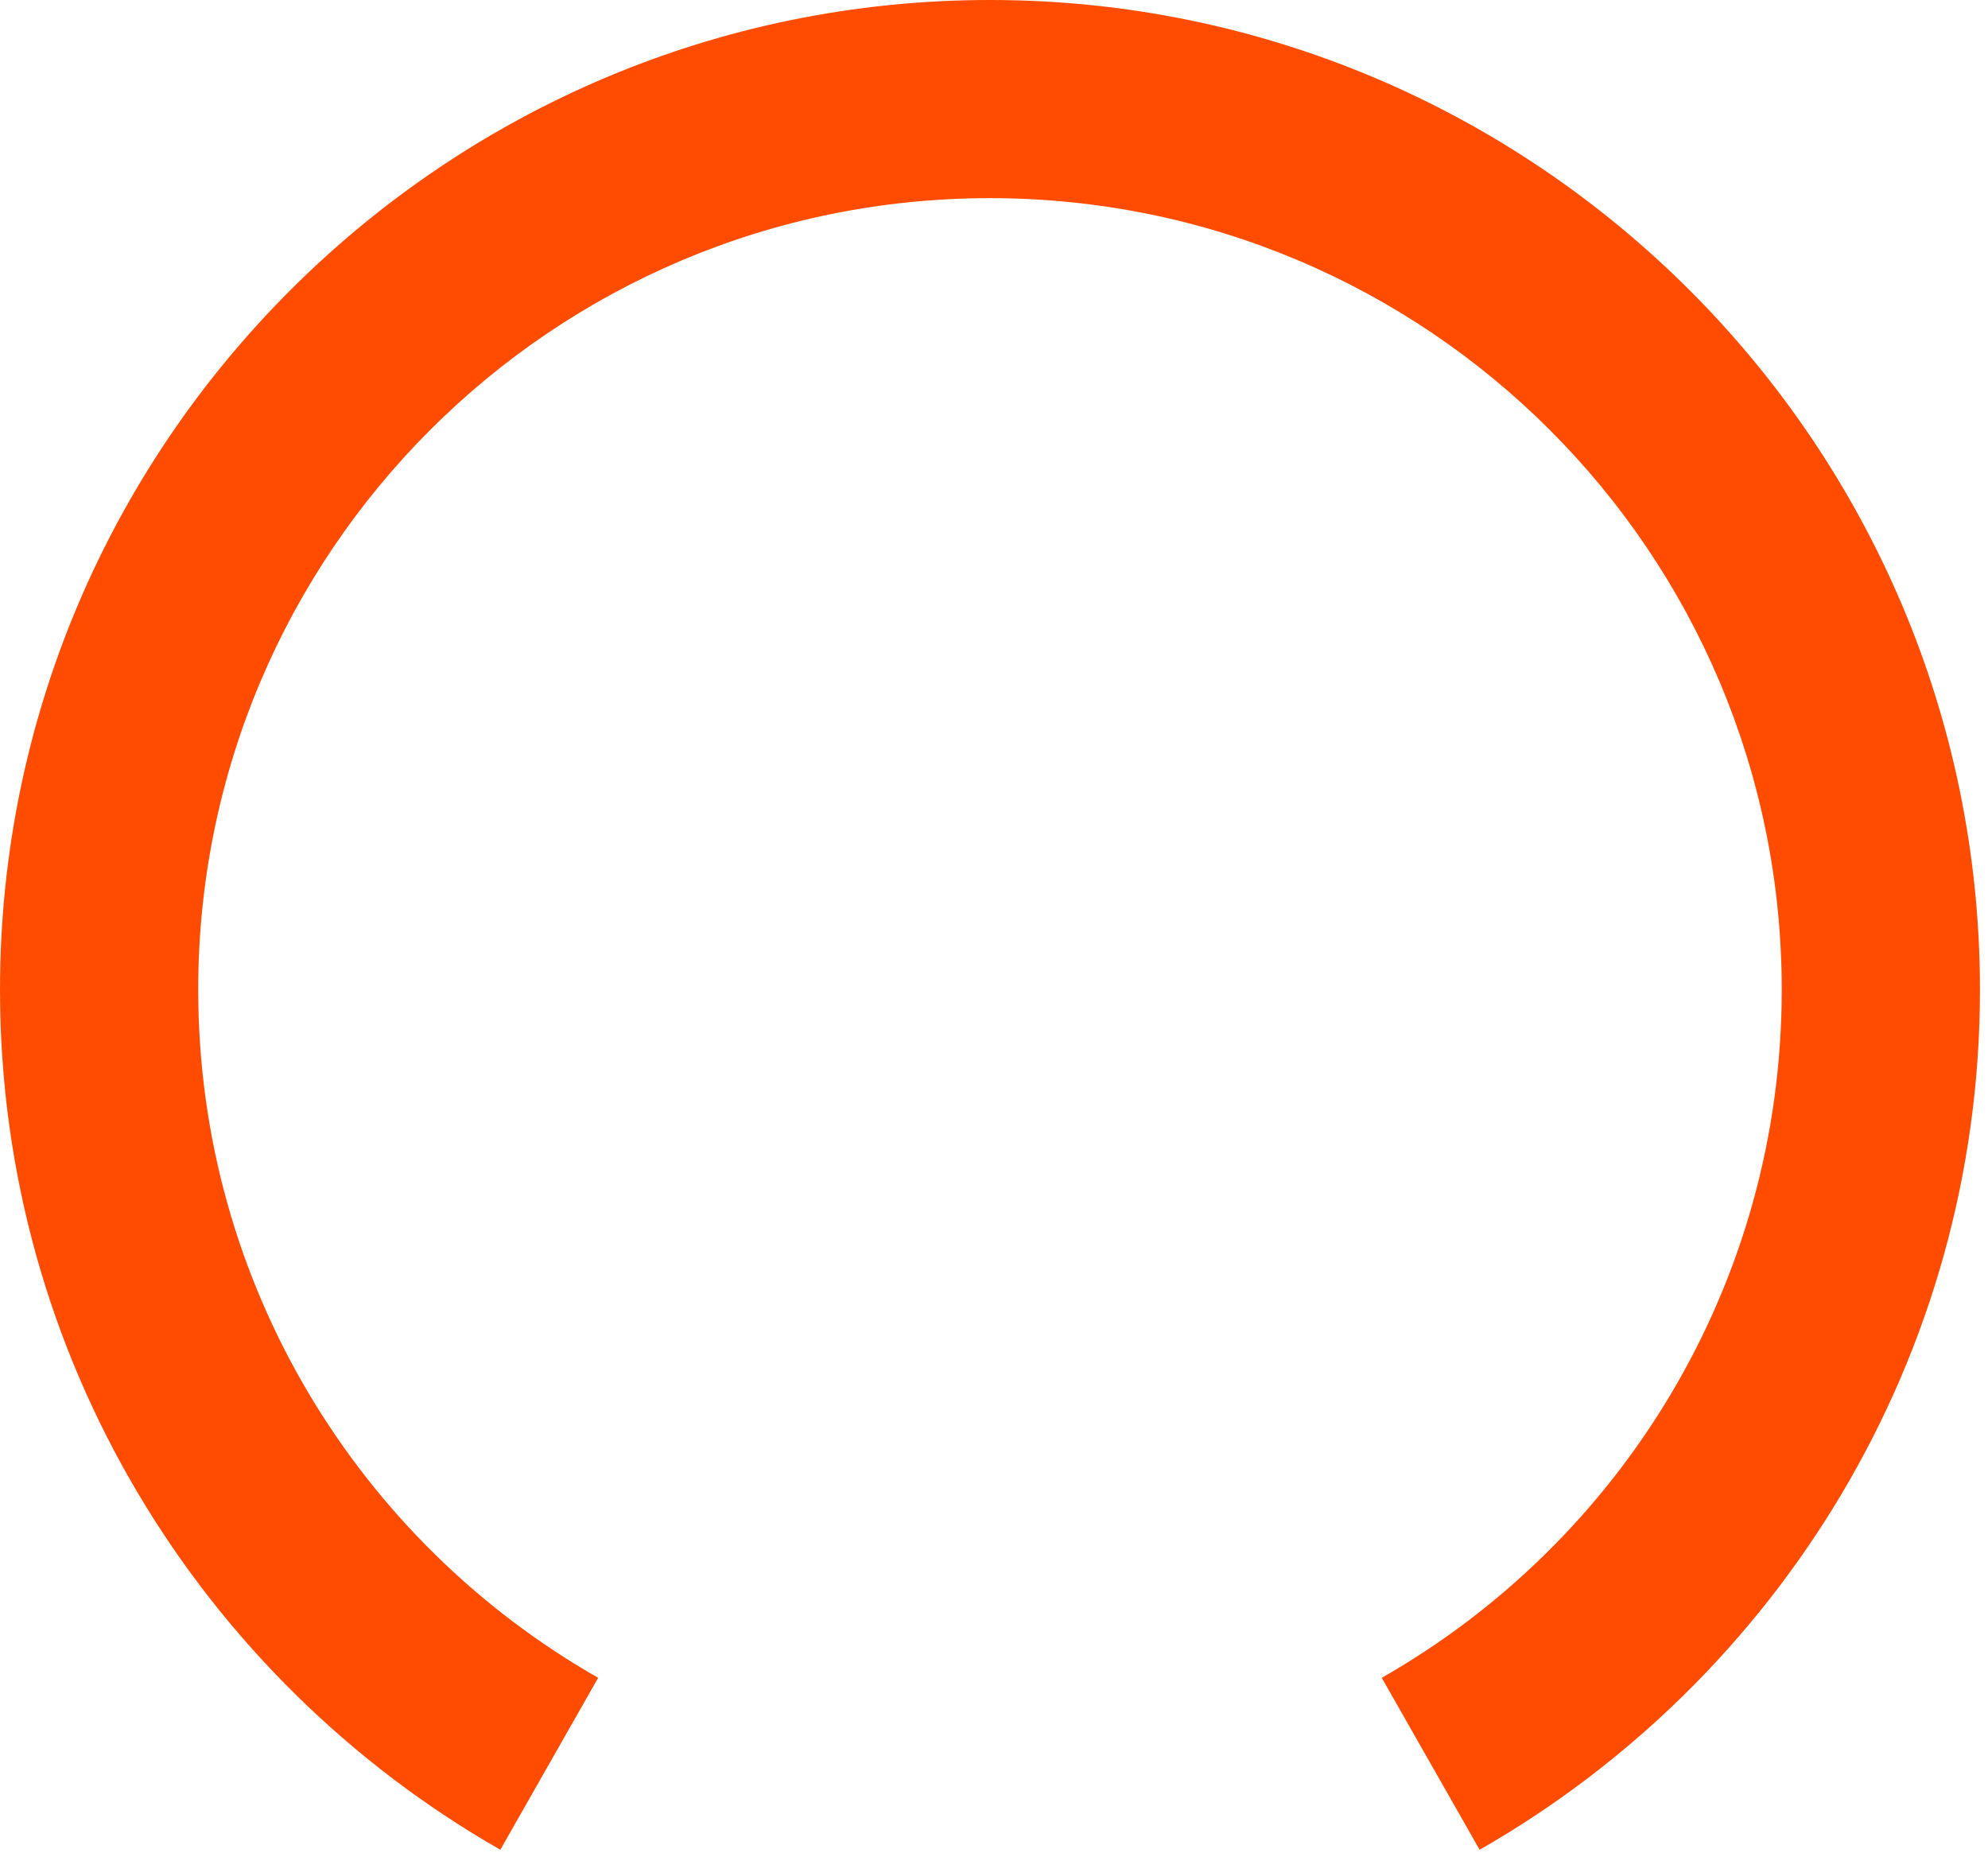 <?xml version="1.0" encoding="utf-8"?>
<svg xmlns="http://www.w3.org/2000/svg" fill="none" height="100%" overflow="visible" preserveAspectRatio="none" style="display: block;" viewBox="0 0 44 41" width="100%">
<path d="M21.911 0C9.828 0 0 9.827 0 21.903C0 30.041 4.465 37.16 11.074 40.936L13.239 37.131C7.951 34.115 4.387 28.425 4.387 21.903C4.387 12.23 12.233 4.385 21.911 4.385C31.59 4.385 39.435 12.229 39.435 21.903C39.435 28.426 35.871 34.117 30.582 37.131L32.748 40.936C39.357 37.16 43.822 30.043 43.822 21.903C43.82 9.827 33.993 0 21.911 0Z" fill="#FF4C00" id="Vector"/>
</svg>